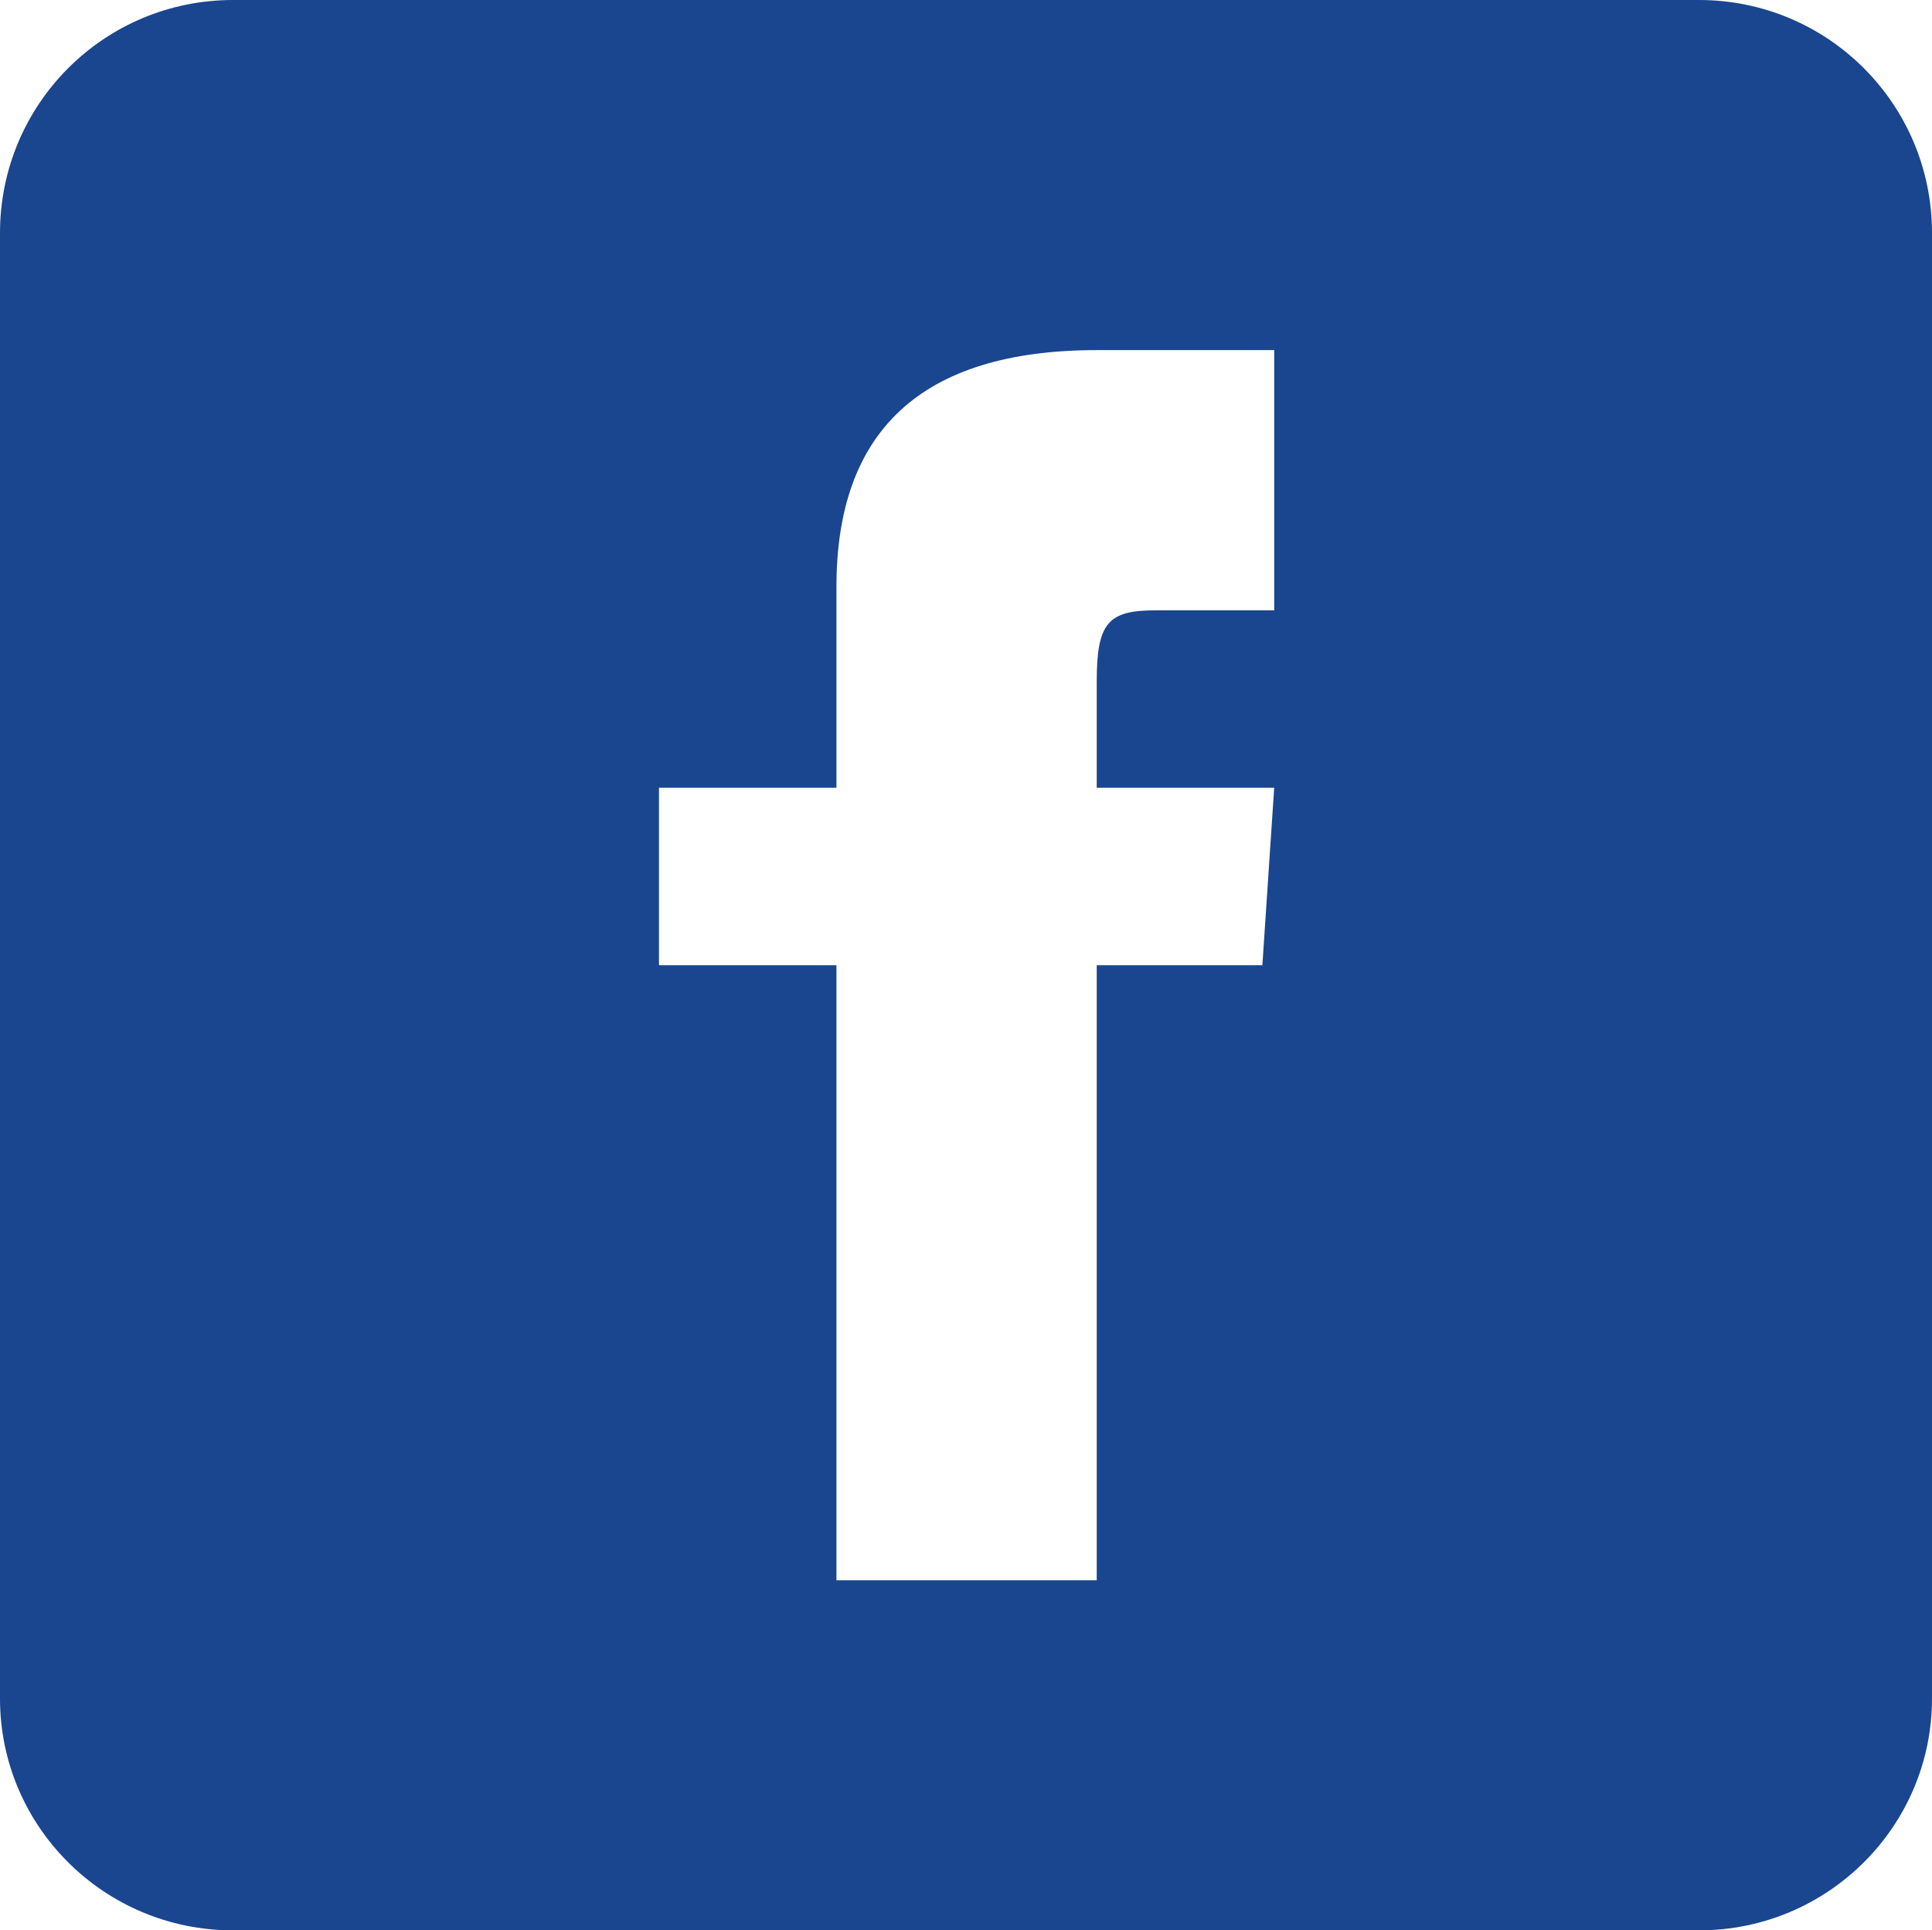 <?xml version="1.0" encoding="UTF-8"?>
<svg xmlns="http://www.w3.org/2000/svg" id="Layer_2" viewBox="0 0 16.33 16.32" width="16.33" height="16.32" x="0" y="0"><defs><style>.cls-1{fill:#19468f;}</style></defs><g id="Layer_1-2"><path class="cls-1" d="M14.36,0H1.97C.88,0,0,.88,0,1.97V14.36c0,1.08,.88,1.96,1.97,1.96H14.36c1.09,0,1.97-.88,1.97-1.96V1.97c0-1.09-.88-1.97-1.97-1.97Zm-3.59,5.16h-1c-.4,0-.5,.1-.5,.6v.9h1.5l-.1,1.5h-1.4v5.2h-2.2v-5.2h-1.5v-1.5h1.5v-1.7c0-1.3,.7-2,2.2-2h1.5v2.2Z"/></g></svg>
